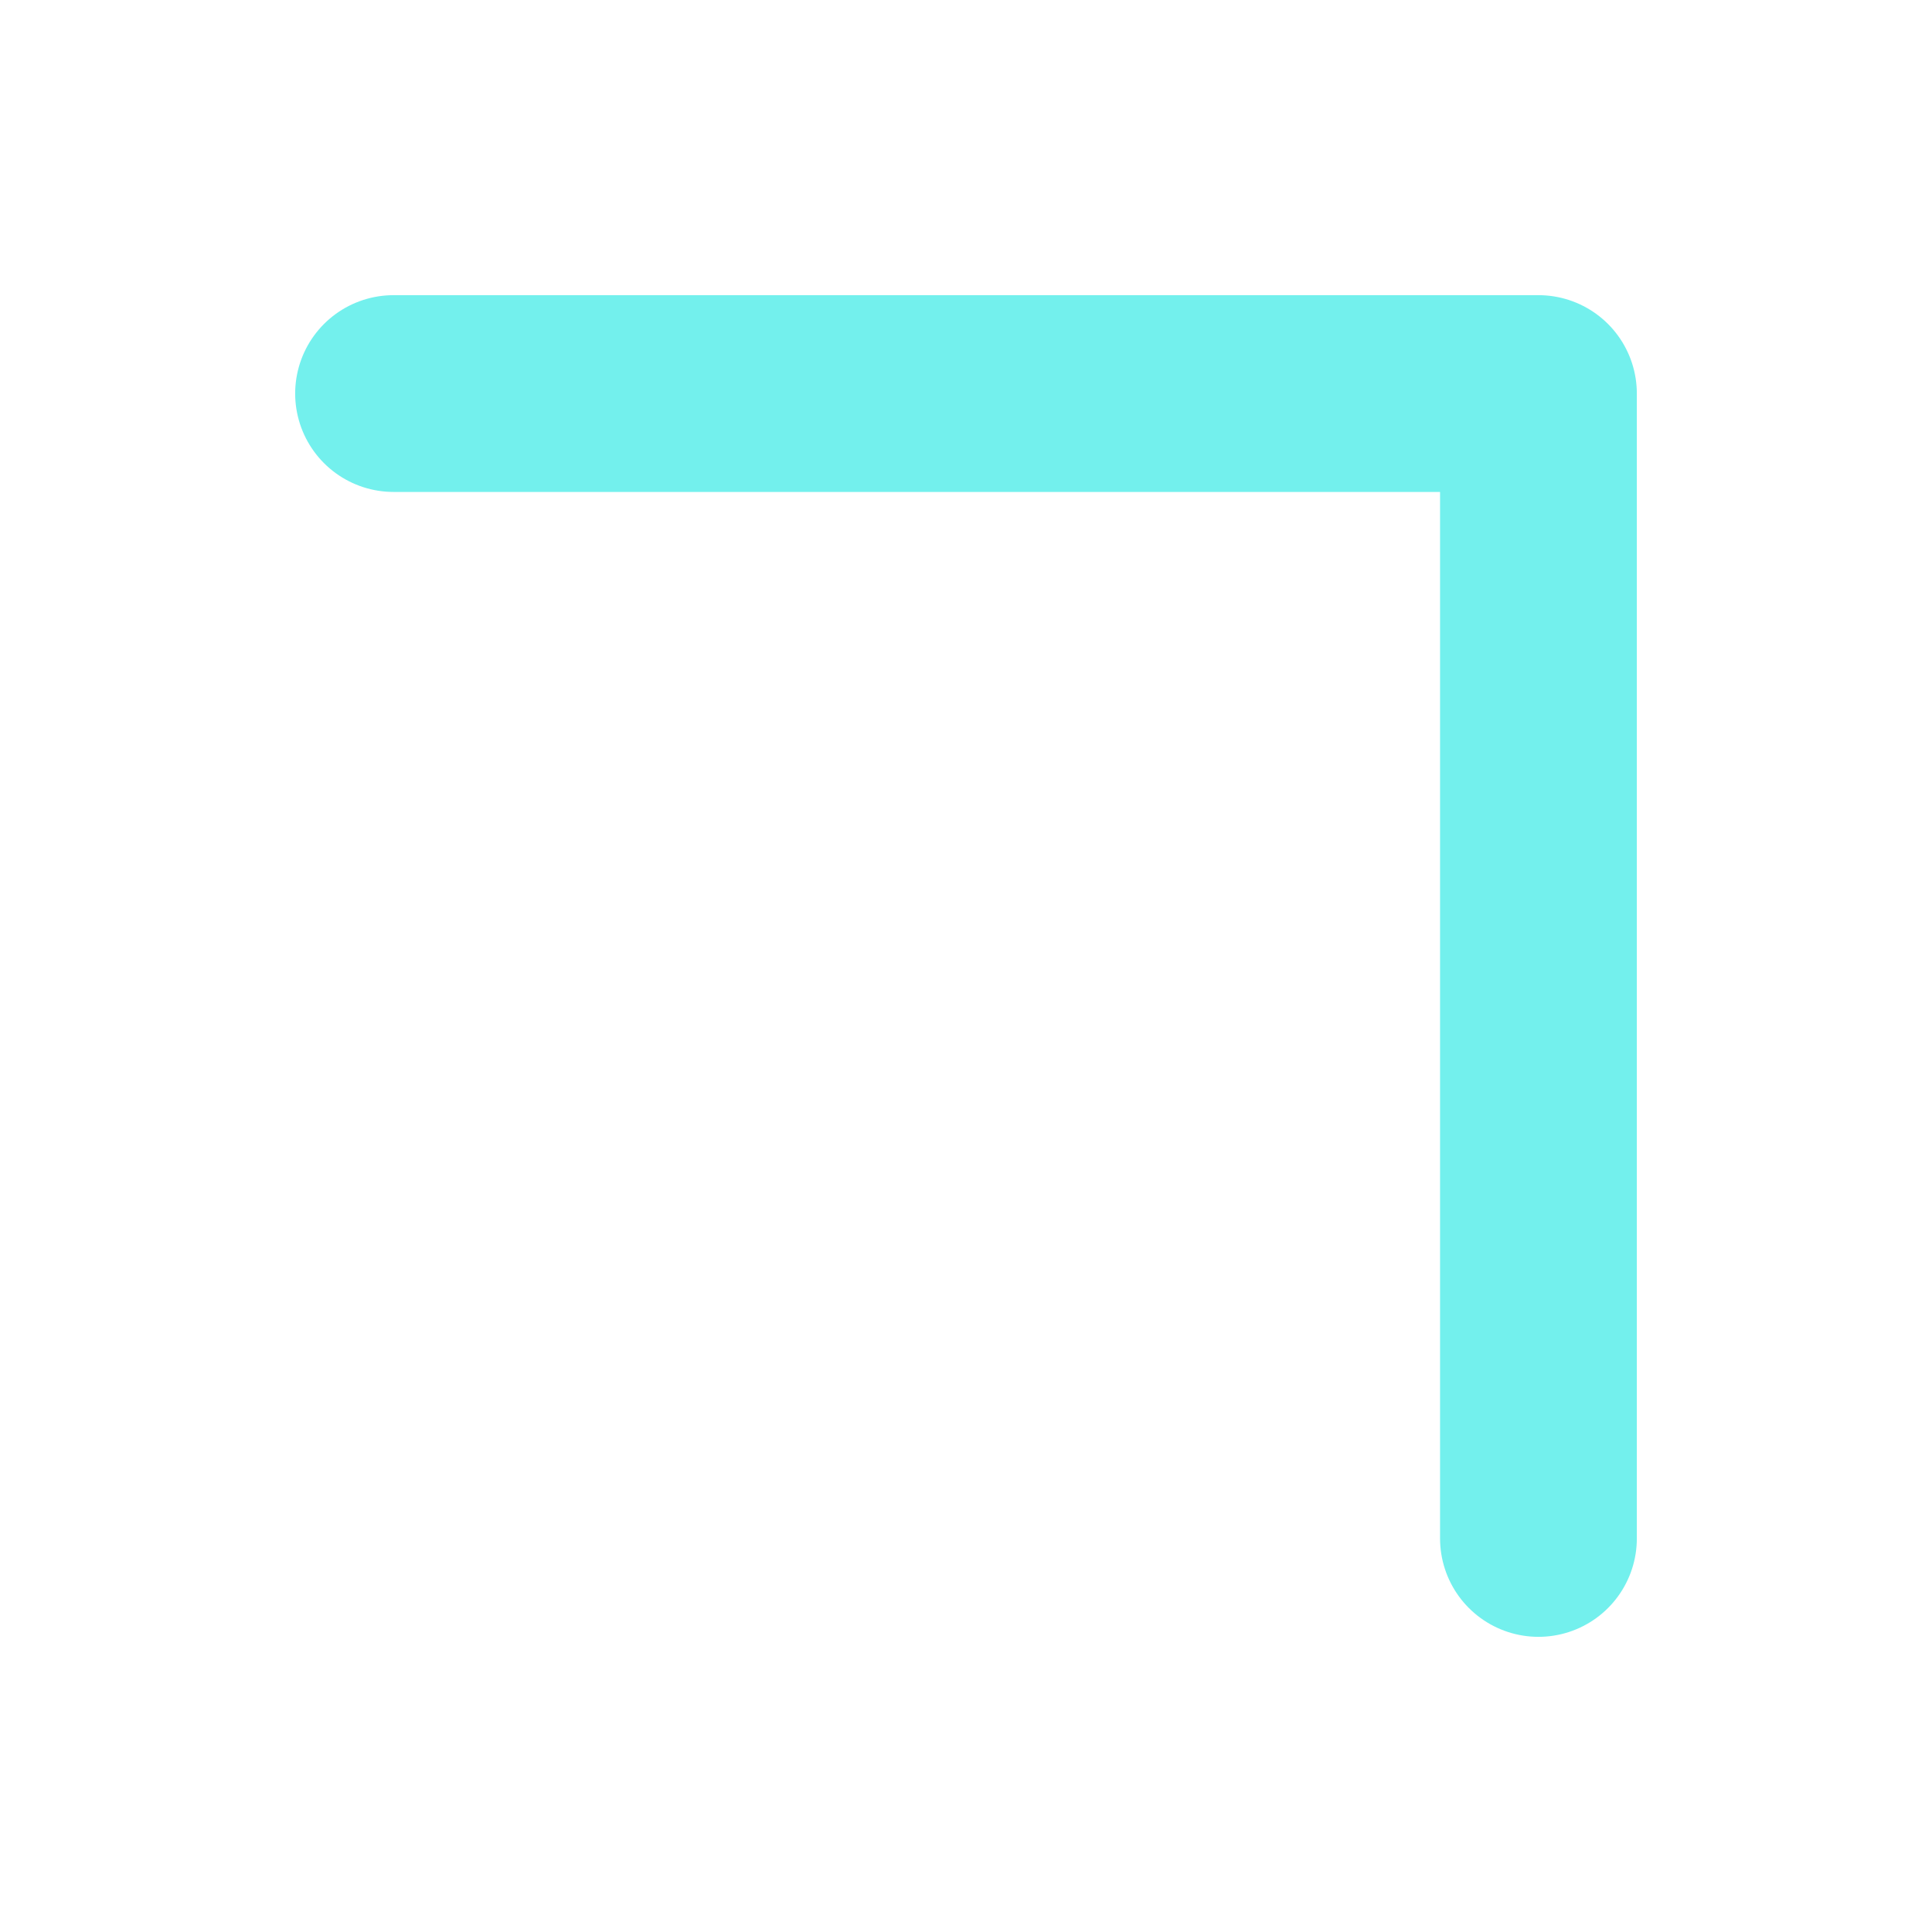 <?xml version="1.0" encoding="UTF-8"?> <svg xmlns="http://www.w3.org/2000/svg" width="108" height="108" viewBox="0 0 108 108" fill="none"> <path d="M22 22H86V86" stroke="#73F0ED" stroke-width="11" stroke-linecap="round" stroke-linejoin="round"></path> </svg> 